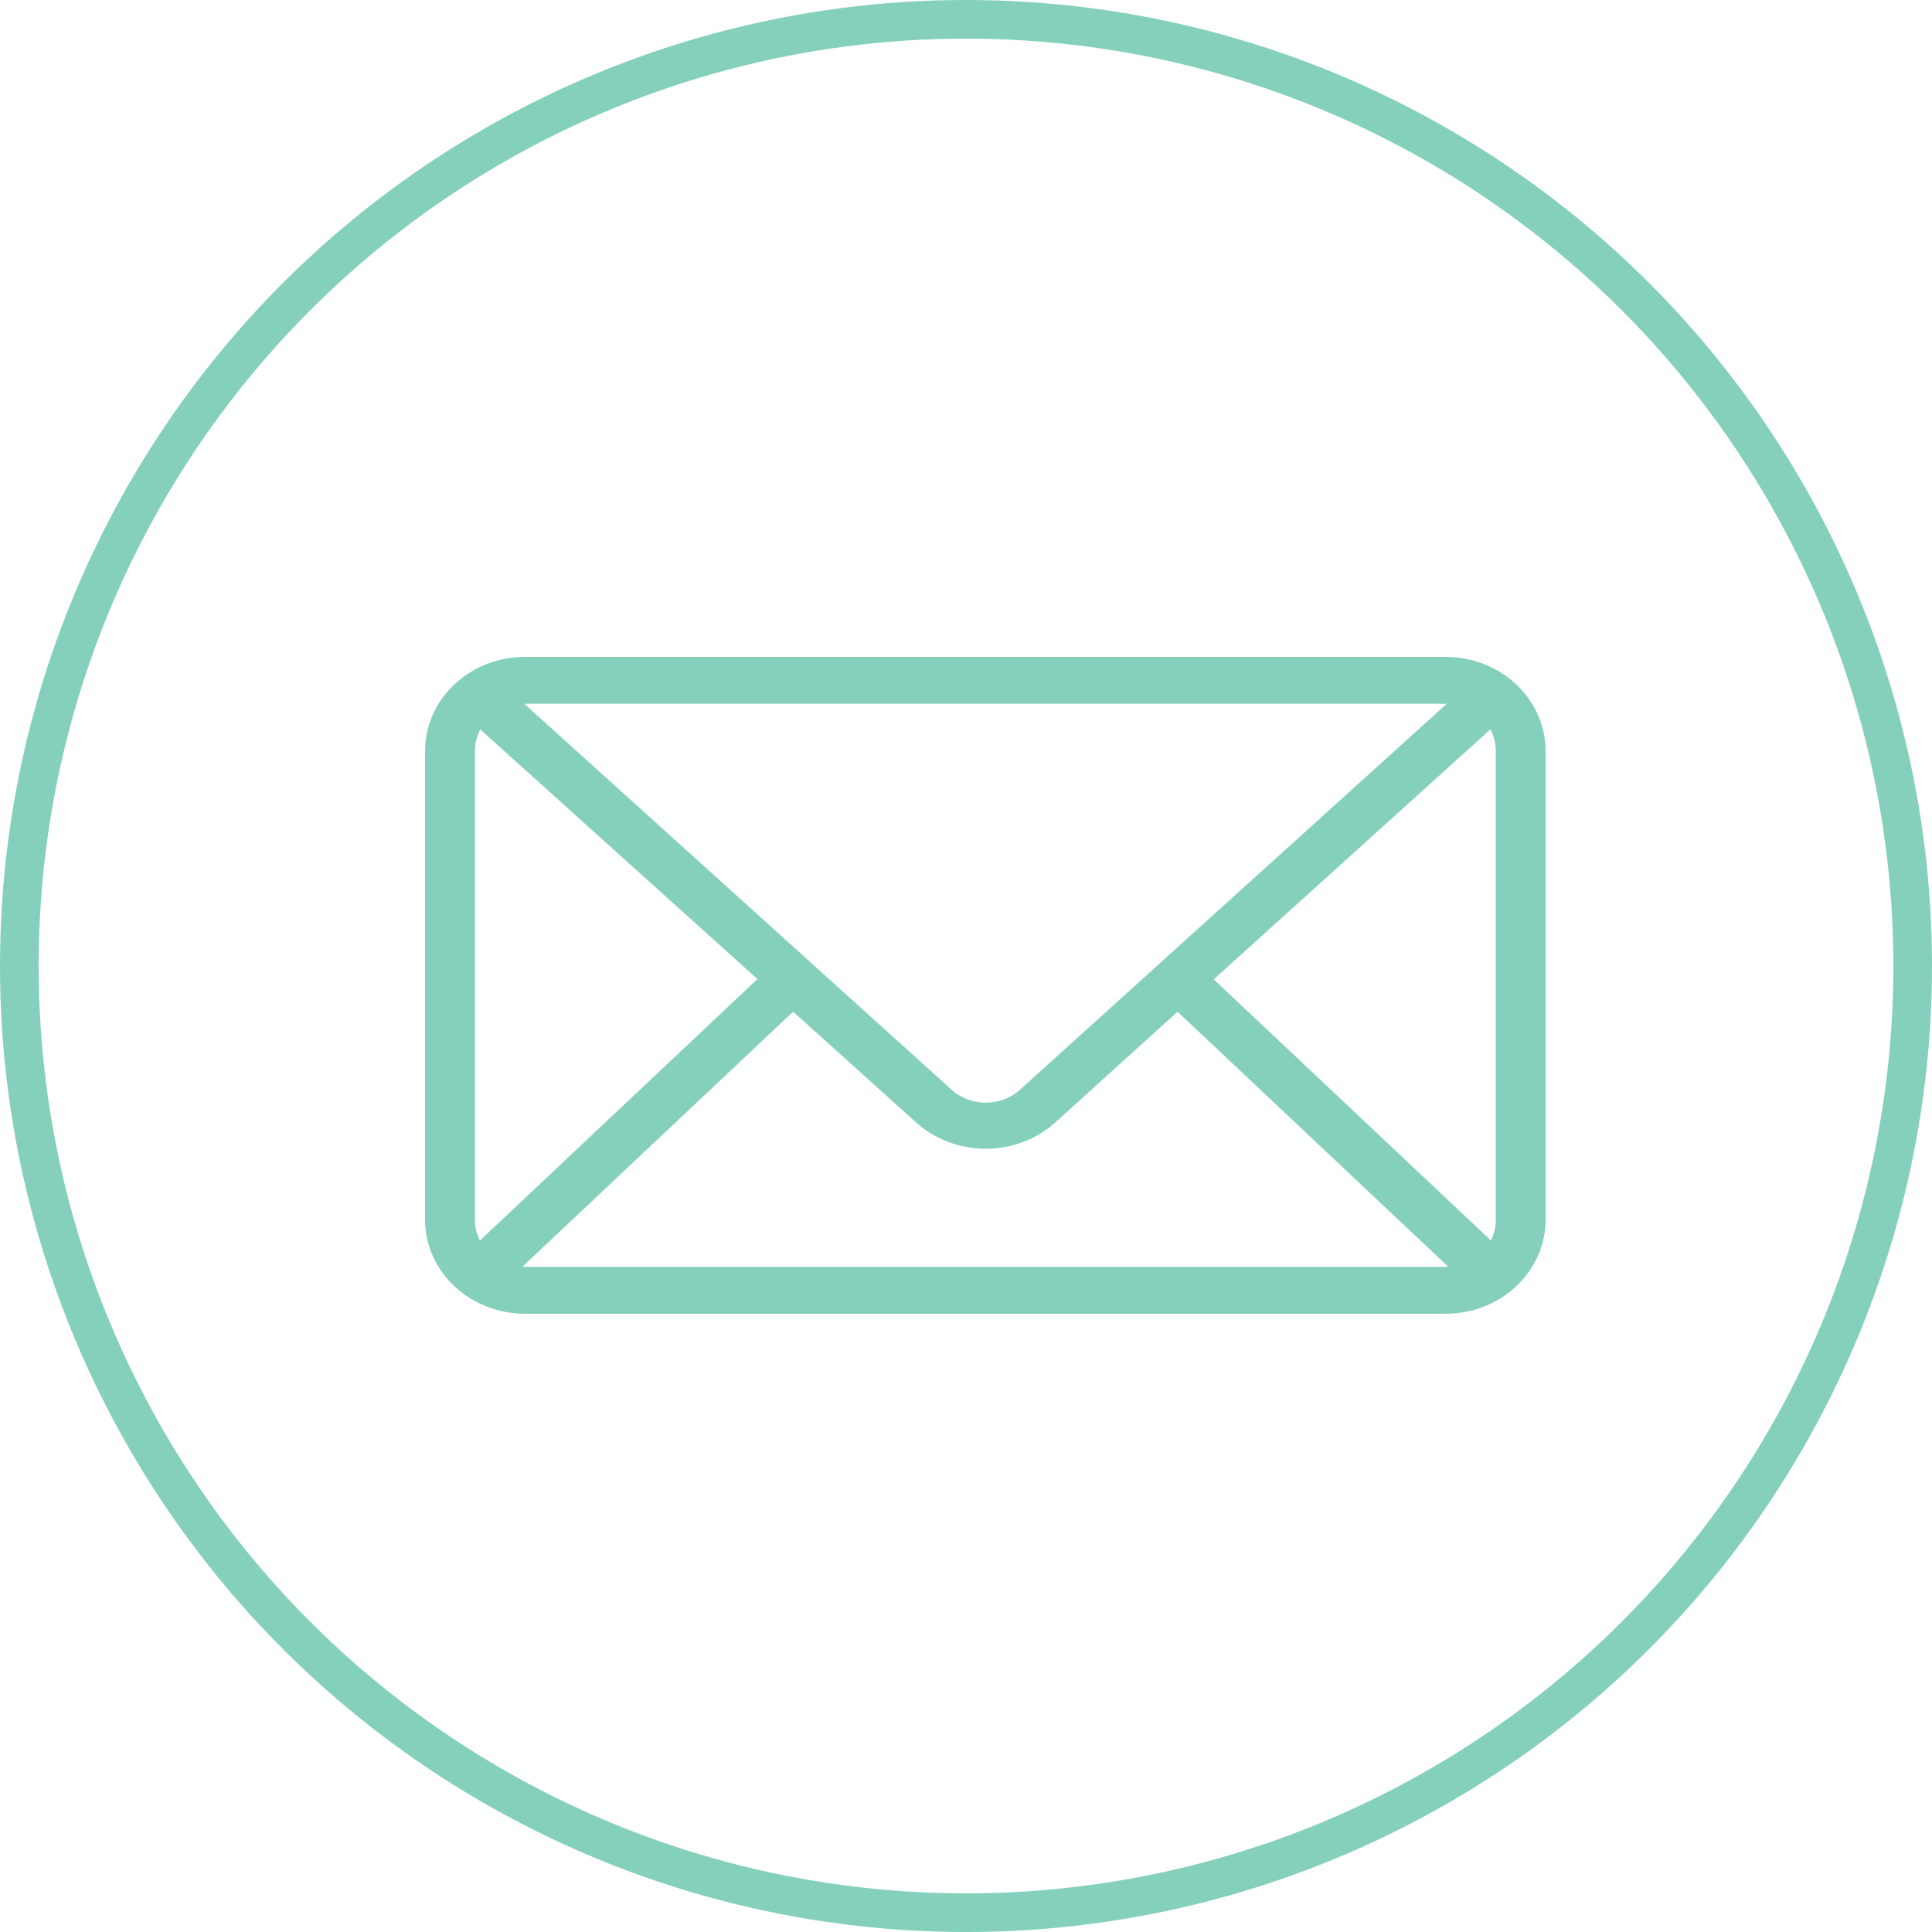 <svg width="50" height="50" viewBox="0 0 50 50" fill="none" xmlns="http://www.w3.org/2000/svg">
<circle cx="25" cy="25" r="24.5" stroke="#85D0BC"/>
<path d="M13.578 17C12.895 17.002 12.241 17.259 11.758 17.714C11.274 18.169 11.002 18.785 11 19.429V31.571C11.002 32.215 11.274 32.831 11.758 33.286C12.241 33.741 12.895 33.998 13.578 34H37.422C38.105 33.998 38.759 33.742 39.242 33.286C39.725 32.832 39.998 32.215 40 31.572V19.429C39.998 18.785 39.725 18.169 39.242 17.714C38.76 17.259 38.105 17.002 37.422 17H13.578ZM13.568 18.214H37.442L26.428 28.174C26.309 28.289 26.166 28.38 26.009 28.442C25.851 28.504 25.683 28.536 25.512 28.536C25.341 28.536 25.172 28.504 25.015 28.442C24.858 28.38 24.715 28.289 24.596 28.174L13.568 18.214ZM12.43 18.878L19.602 25.338L12.42 32.105C12.335 31.939 12.291 31.758 12.292 31.574V19.428C12.292 19.237 12.34 19.049 12.432 18.878H12.43ZM38.57 18.878C38.662 19.049 38.71 19.237 38.711 19.428V31.57C38.711 31.755 38.667 31.936 38.583 32.102L31.411 25.345L38.57 18.878ZM20.526 26.183L23.708 29.048C24.193 29.485 24.839 29.73 25.51 29.73C26.182 29.73 26.828 29.485 27.312 29.048L30.475 26.183L37.473 32.776C37.456 32.776 37.441 32.786 37.423 32.786H13.578C13.561 32.786 13.545 32.776 13.527 32.776L20.526 26.183Z" fill="#85D0BC"/>
</svg>
